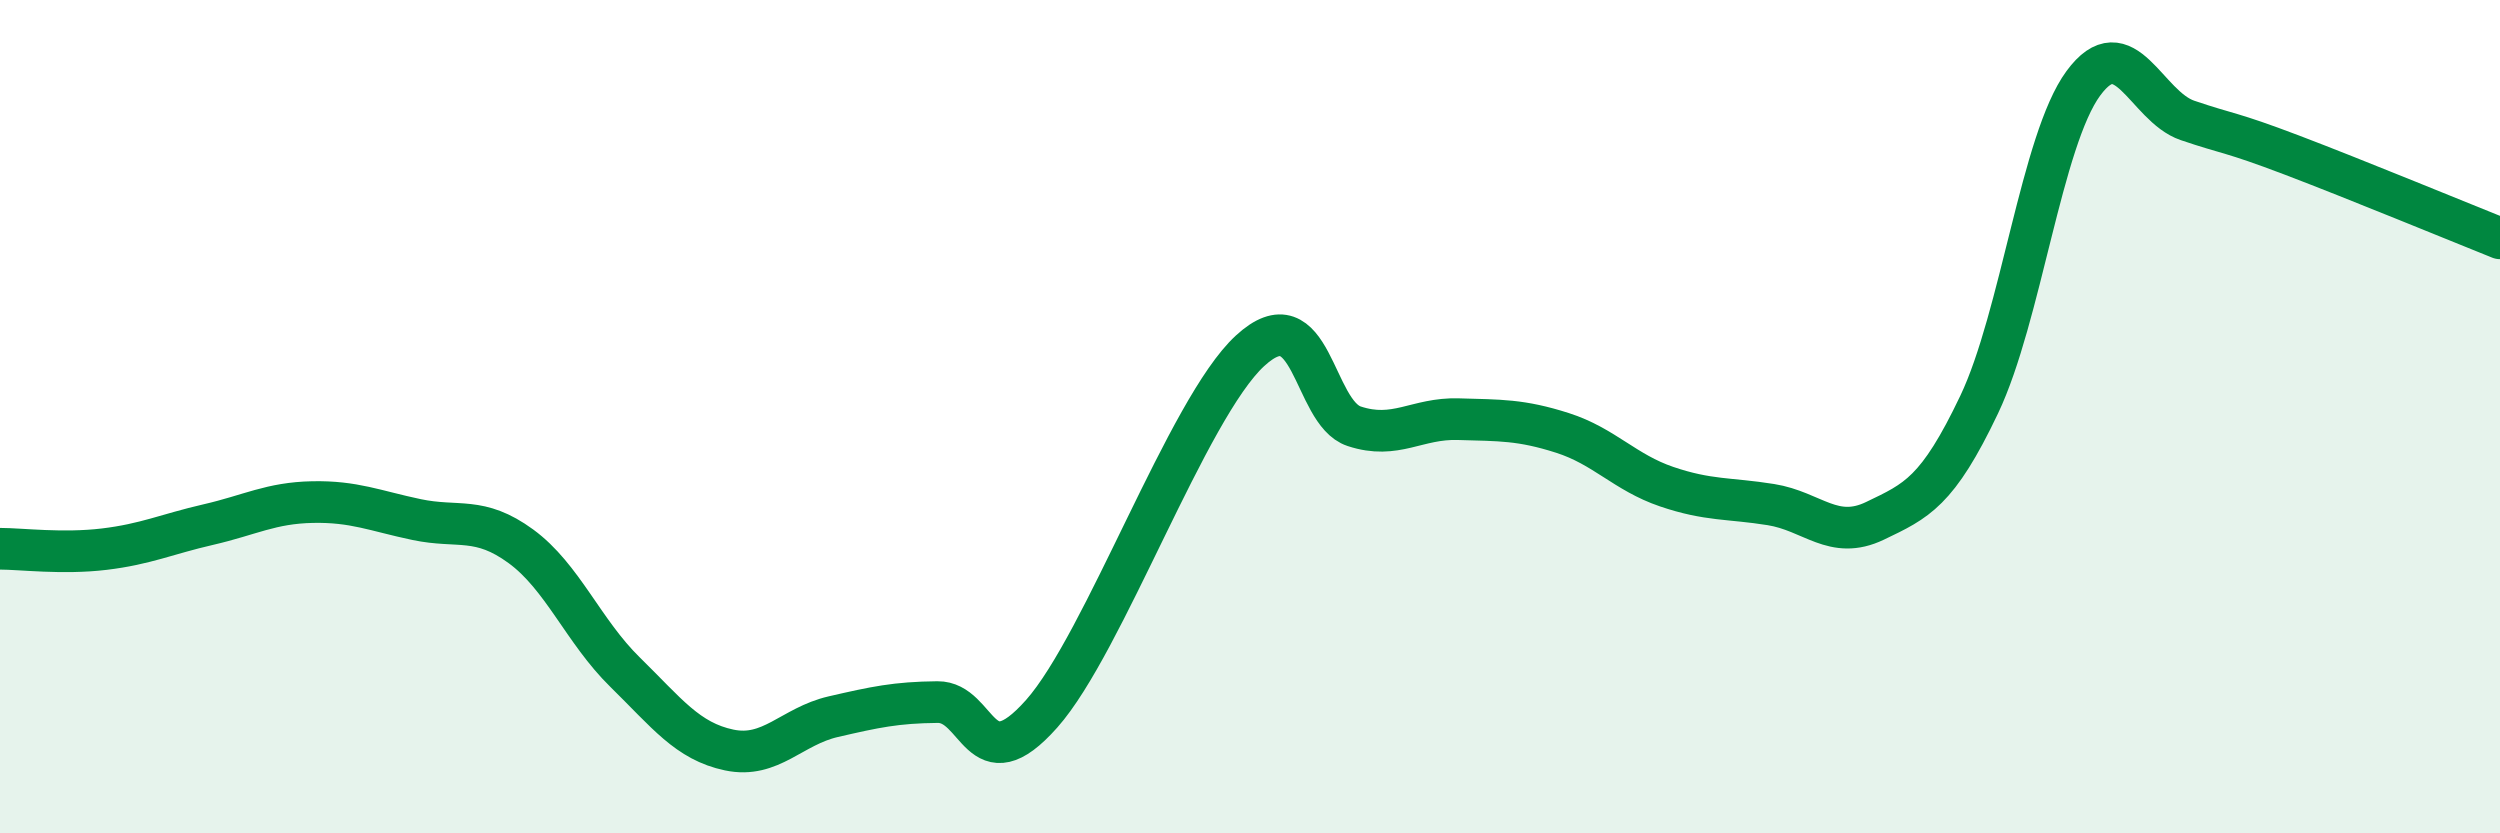 
    <svg width="60" height="20" viewBox="0 0 60 20" xmlns="http://www.w3.org/2000/svg">
      <path
        d="M 0,13.17 C 0.5,13.17 1.5,13.3 2.5,13.18 C 3.5,13.06 4,12.82 5,12.59 C 6,12.36 6.5,12.07 7.5,12.05 C 8.5,12.03 9,12.26 10,12.47 C 11,12.68 11.5,12.38 12.5,13.11 C 13.5,13.84 14,15.15 15,16.13 C 16,17.11 16.5,17.79 17.5,18 C 18.5,18.21 19,17.43 20,17.2 C 21,16.97 21.5,16.86 22.5,16.85 C 23.5,16.84 23.5,18.82 25,17.13 C 26.5,15.44 28.5,9.8 30,8.42 C 31.5,7.04 31.5,9.9 32.5,10.23 C 33.5,10.56 34,10.03 35,10.06 C 36,10.09 36.5,10.07 37.5,10.39 C 38.5,10.71 39,11.34 40,11.68 C 41,12.02 41.5,11.95 42.5,12.11 C 43.5,12.27 44,12.98 45,12.5 C 46,12.02 46.5,11.81 47.5,9.71 C 48.5,7.61 49,3.36 50,2 C 51,0.64 51.5,2.55 52.5,2.89 C 53.5,3.23 53.5,3.15 55,3.72 C 56.5,4.29 59,5.32 60,5.72L60 20L0 20Z"
        fill="#008740"
        opacity="0.1"
        stroke-linecap="round"
        stroke-linejoin="round"
      />
      <path
        d="M 0,13.17 C 0.5,13.17 1.5,13.3 2.5,13.18 C 3.5,13.06 4,12.82 5,12.59 C 6,12.36 6.5,12.07 7.5,12.05 C 8.5,12.03 9,12.26 10,12.47 C 11,12.68 11.5,12.38 12.5,13.11 C 13.5,13.84 14,15.15 15,16.13 C 16,17.11 16.5,17.79 17.5,18 C 18.5,18.21 19,17.43 20,17.2 C 21,16.97 21.5,16.86 22.5,16.85 C 23.5,16.84 23.5,18.82 25,17.13 C 26.5,15.44 28.5,9.8 30,8.42 C 31.5,7.04 31.5,9.9 32.5,10.23 C 33.5,10.56 34,10.03 35,10.06 C 36,10.09 36.5,10.07 37.5,10.39 C 38.5,10.71 39,11.34 40,11.68 C 41,12.02 41.5,11.95 42.5,12.11 C 43.5,12.27 44,12.98 45,12.5 C 46,12.02 46.5,11.81 47.5,9.71 C 48.5,7.61 49,3.36 50,2 C 51,0.64 51.5,2.55 52.5,2.89 C 53.5,3.23 53.5,3.15 55,3.72 C 56.5,4.29 59,5.32 60,5.72"
        stroke="#008740"
        stroke-width="1"
        fill="none"
        stroke-linecap="round"
        stroke-linejoin="round"
      />
    </svg>
  